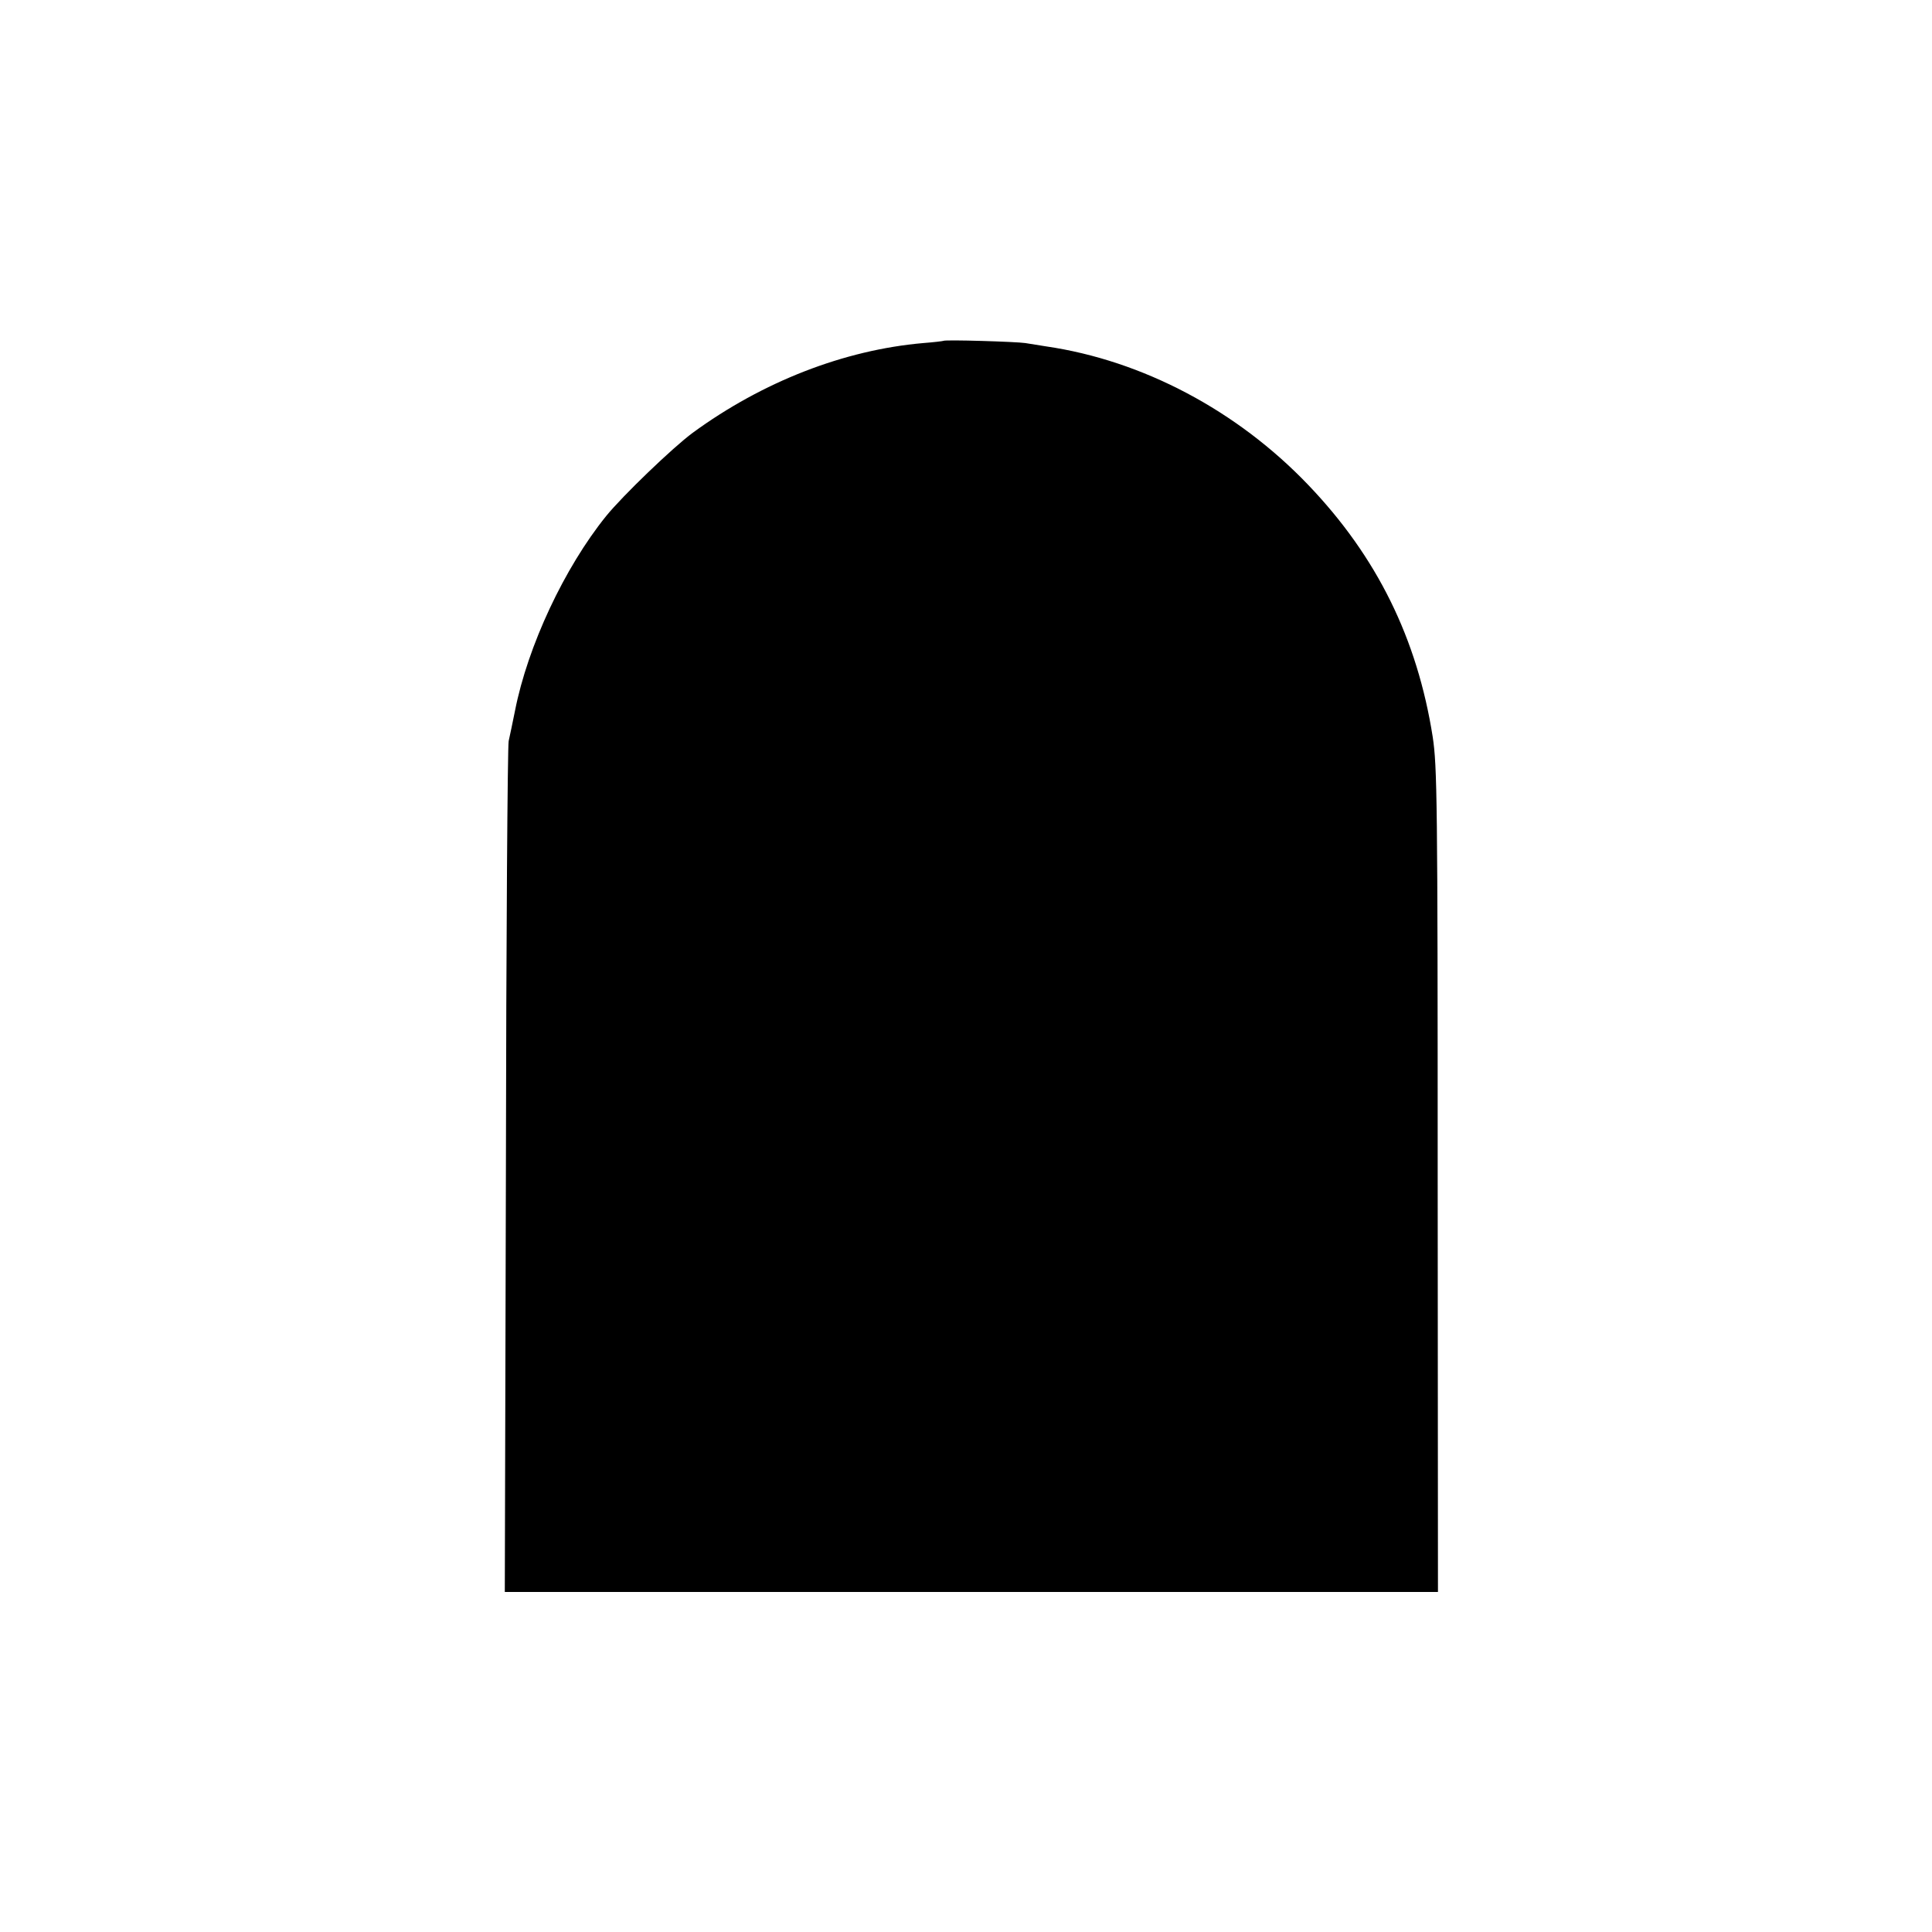 <?xml version="1.0" standalone="no"?>
<!DOCTYPE svg PUBLIC "-//W3C//DTD SVG 20010904//EN"
 "http://www.w3.org/TR/2001/REC-SVG-20010904/DTD/svg10.dtd">
<svg version="1.0" xmlns="http://www.w3.org/2000/svg"
 width="700pt" height="700pt" viewBox="0 0 700 700"
 preserveAspectRatio="xMidYMid meet">
<g transform="translate(0,700) scale(0.1,-0.1)"
fill="#000000" stroke="none">
<path d="M3418 5765 c-2 -1 -34 -5 -73 -8 -287 -25 -582 -140 -835 -325 -72
-53 -255 -229 -314 -302 -151 -187 -284 -471 -330 -705 -9 -44 -19 -93 -23
-110 -4 -16 -9 -717 -10 -1556 l-4 -1527 1691 0 1690 0 -1 1492 c0 1383 -2
1499 -18 1606 -56 356 -202 653 -451 913 -257 269 -600 451 -950 502 -25 4
-58 9 -75 12 -32 5 -292 13 -297 8z"/>
</g>
</svg>
